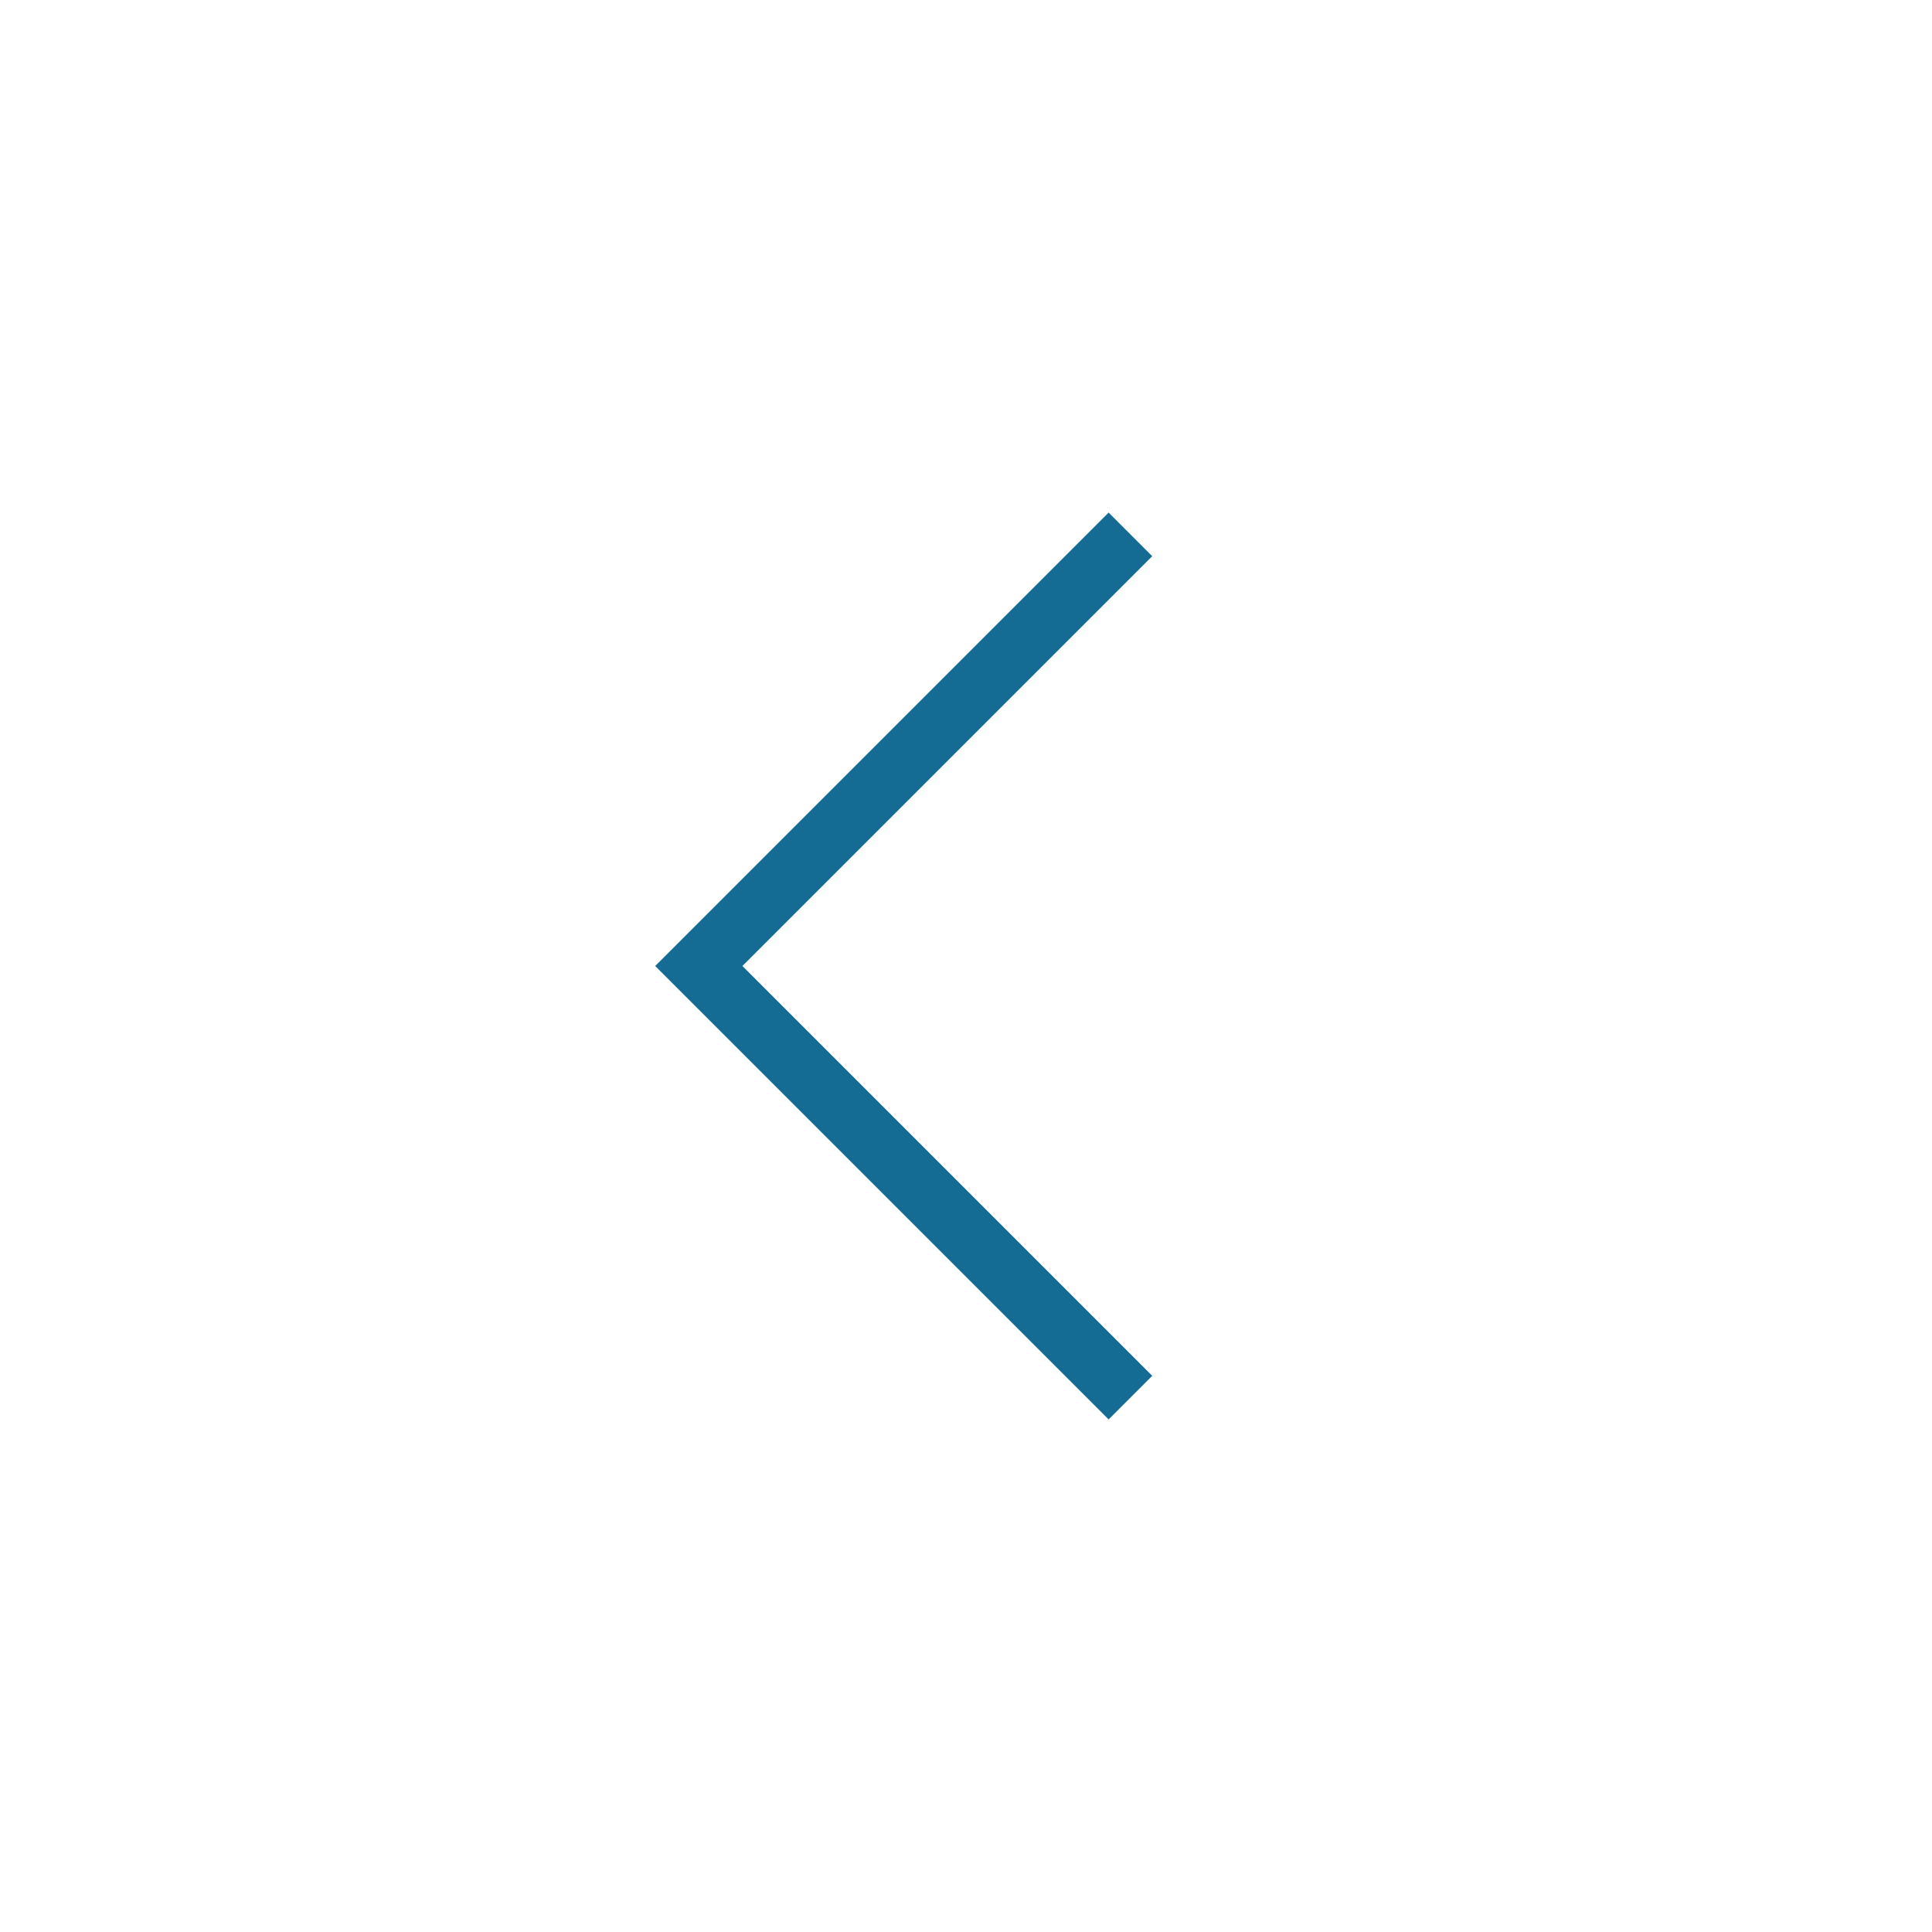 <?xml version="1.0" encoding="UTF-8"?> <svg xmlns="http://www.w3.org/2000/svg" width="94" height="94" viewBox="0 0 94 94" fill="none"> <path d="M55 26L34 47L55 68" stroke="#146C94" stroke-width="3"></path> </svg> 